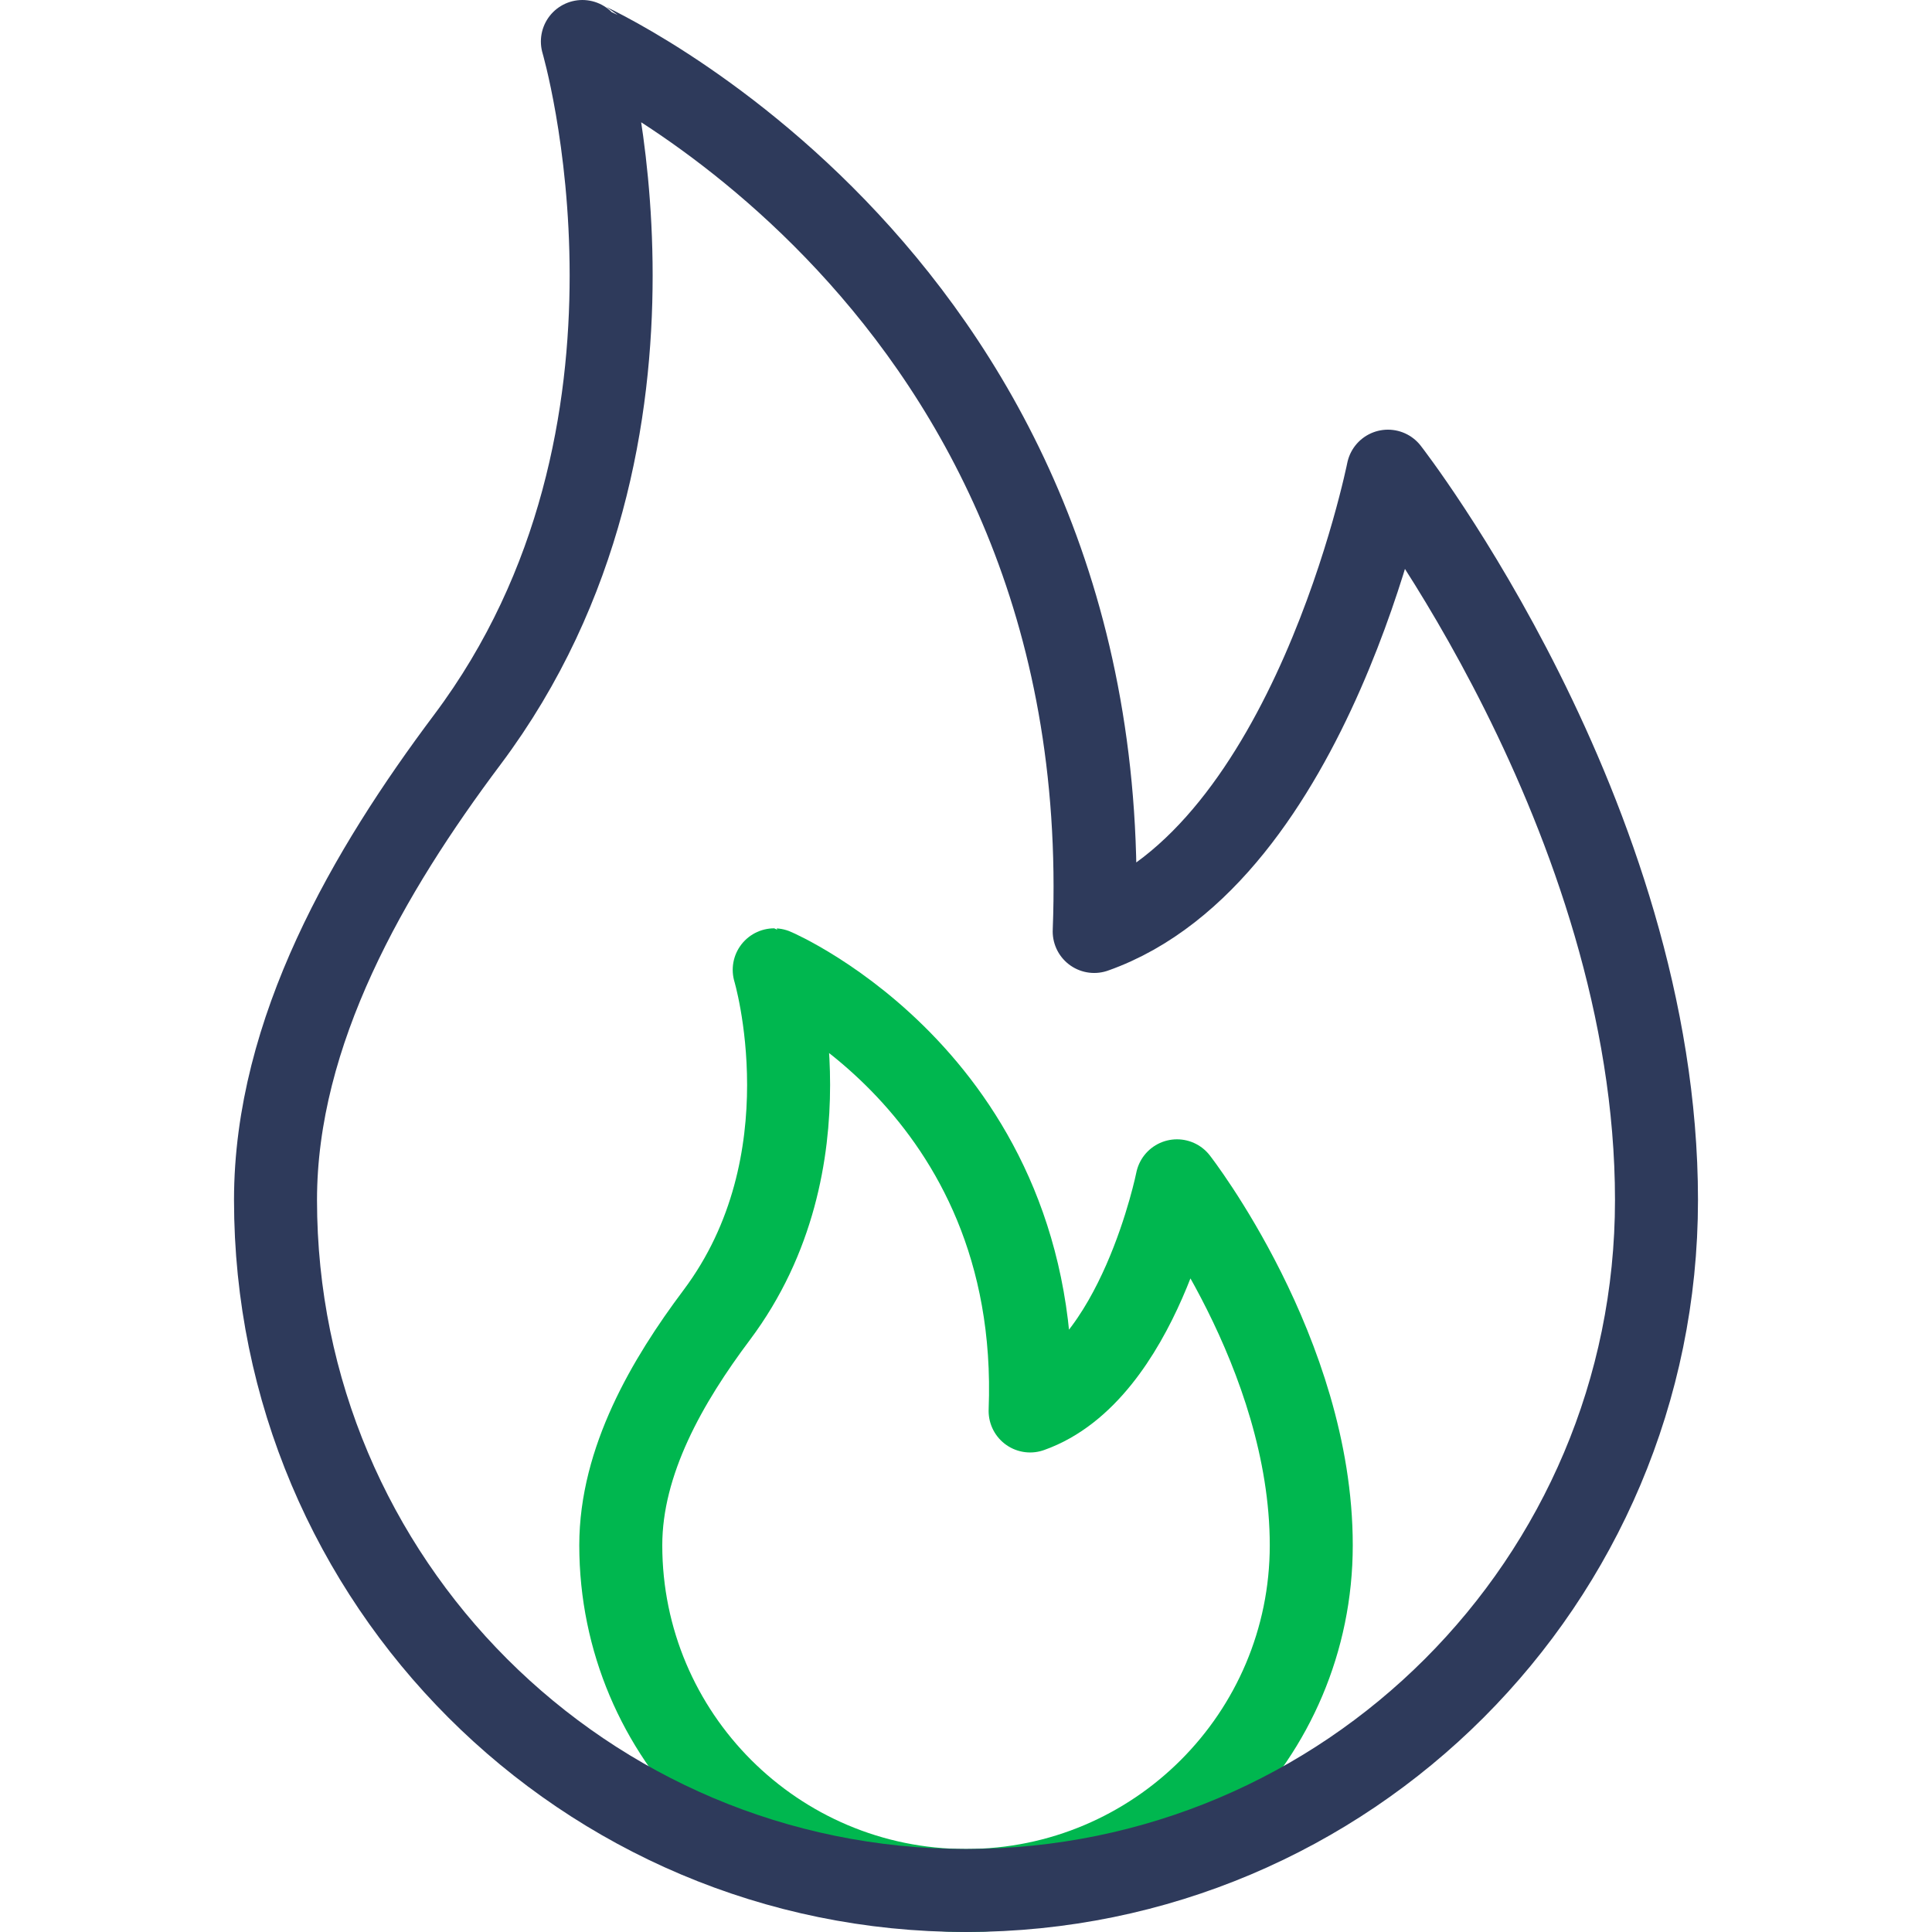 <svg width="48" height="48" viewBox="0 0 48 48" fill="none" xmlns="http://www.w3.org/2000/svg">
<path d="M17.805 32.673C20.665 28.86 19.235 24.095 19.235 24.095C19.236 24.095 25.907 26.954 25.593 35.055C28.289 34.102 29.242 29.337 29.242 29.337C29.242 29.337 32.578 33.626 32.578 38.391C32.578 43.128 28.738 46.969 24 46.969C19.263 46.969 15.423 43.128 15.423 38.391C15.423 36.296 16.582 34.303 17.805 32.673Z" stroke="#00B74F" stroke-width="2.062" stroke-miterlimit="10" stroke-linejoin="round"></path>
<path d="M11.61 18.377C17.328 10.752 14.469 1.031 14.469 1.031C14.47 1.032 27.812 6.94 27.185 23.142C32.577 21.236 34.483 11.706 34.483 11.706C34.483 11.706 41.155 20.283 41.155 29.814C41.155 39.288 33.474 46.969 24 46.969C14.525 46.969 6.845 39.288 6.845 29.813C6.845 25.624 9.164 21.638 11.61 18.377Z" stroke="#2E3A5B" stroke-width="2.062" stroke-miterlimit="10" stroke-linejoin="round"></path>
</svg>
